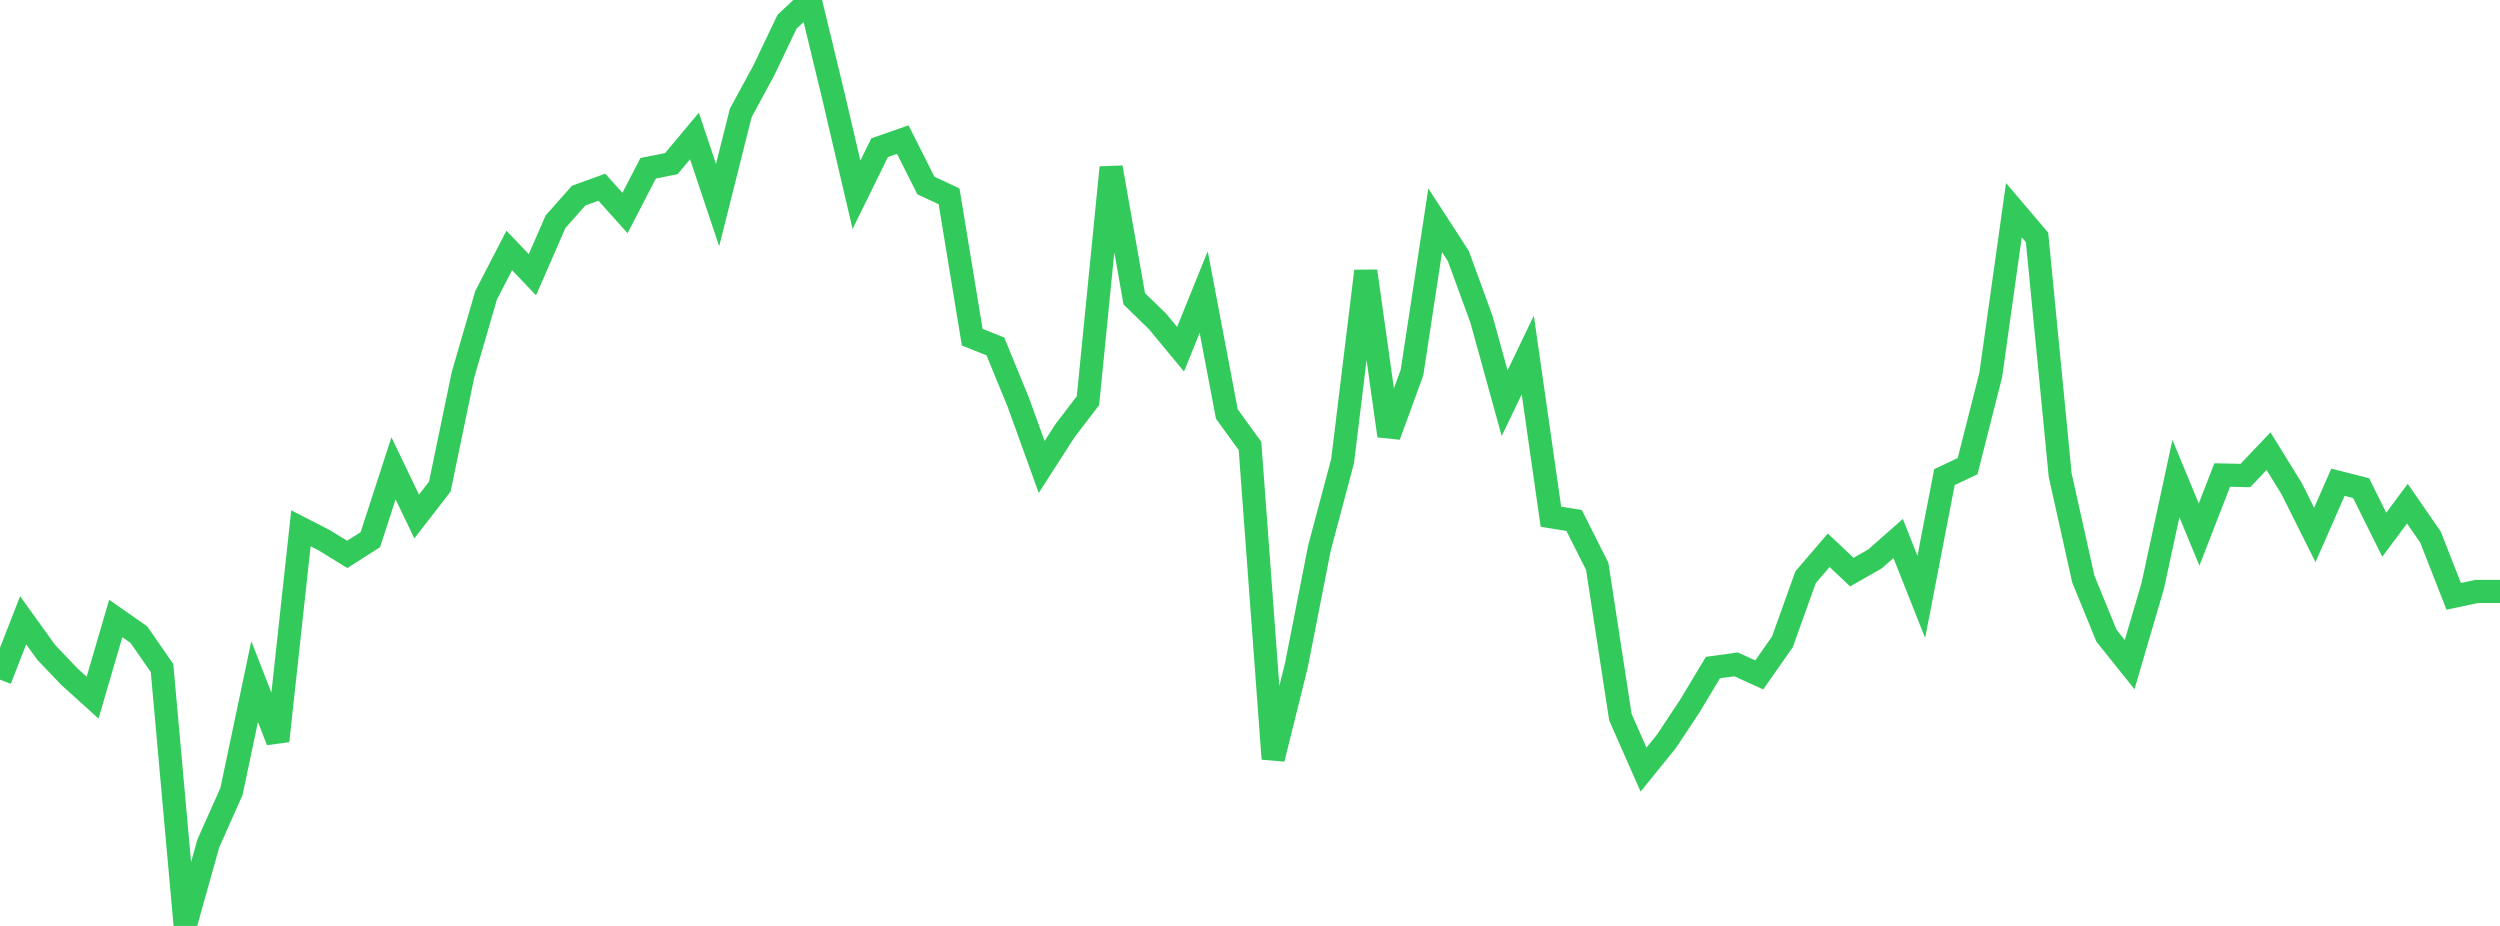<?xml version="1.0" standalone="no"?>
<!DOCTYPE svg PUBLIC "-//W3C//DTD SVG 1.1//EN" "http://www.w3.org/Graphics/SVG/1.1/DTD/svg11.dtd">

<svg width="135" height="50" viewBox="0 0 135 50" preserveAspectRatio="none" 
  xmlns="http://www.w3.org/2000/svg"
  xmlns:xlink="http://www.w3.org/1999/xlink">


<polyline points="0.0, 36.701 1.25, 33.495 2.5, 35.234 3.75, 36.543 5.0, 37.671 6.25, 33.398 7.5, 34.271 8.75, 36.075 10.0, 50.0 11.25, 45.543 12.5, 42.738 13.75, 36.804 15.0, 40.012 16.25, 28.527 17.5, 29.169 18.75, 29.938 20.0, 29.14 21.25, 25.29 22.5, 27.892 23.75, 26.275 25.0, 20.244 26.25, 15.943 27.5, 13.524 28.75, 14.835 30.0, 11.971 31.25, 10.561 32.5, 10.11 33.75, 11.502 35.0, 9.085 36.25, 8.838 37.5, 7.344 38.75, 11.074 40.0, 6.1 41.25, 3.794 42.5, 1.173 43.75, 0.0 45.0, 5.17 46.25, 10.519 47.5, 7.975 48.75, 7.539 50.0, 10.019 51.25, 10.602 52.5, 18.209 53.75, 18.707 55.0, 21.755 56.25, 25.217 57.5, 23.271 58.75, 21.637 60.0, 9.042 61.25, 16.135 62.5, 17.349 63.75, 18.859 65.0, 15.771 66.25, 22.357 67.5, 24.082 68.75, 40.978 70.0, 35.949 71.25, 29.593 72.5, 24.899 73.75, 14.64 75.0, 23.534 76.25, 20.113 77.5, 11.896 78.75, 13.826 80.0, 17.244 81.25, 21.771 82.5, 19.168 83.75, 27.903 85.0, 28.104 86.25, 30.581 87.5, 38.721 88.75, 41.56 90.0, 40.015 91.25, 38.126 92.5, 36.047 93.75, 35.876 95.0, 36.445 96.25, 34.659 97.5, 31.172 98.75, 29.713 100.0, 30.895 101.25, 30.18 102.5, 29.079 103.75, 32.232 105.0, 25.765 106.25, 25.173 107.5, 20.249 108.75, 11.349 110.0, 12.82 111.25, 25.659 112.5, 31.271 113.75, 34.328 115.0, 35.89 116.25, 31.627 117.5, 25.843 118.75, 28.865 120.0, 25.651 121.25, 25.678 122.5, 24.364 123.75, 26.387 125.0, 28.887 126.25, 26.041 127.5, 26.359 128.75, 28.874 130.0, 27.198 131.25, 29.01 132.5, 32.202 133.75, 31.937 135.0, 31.937" fill="none" stroke="#32ca5b" stroke-width="1.25"/>

</svg>